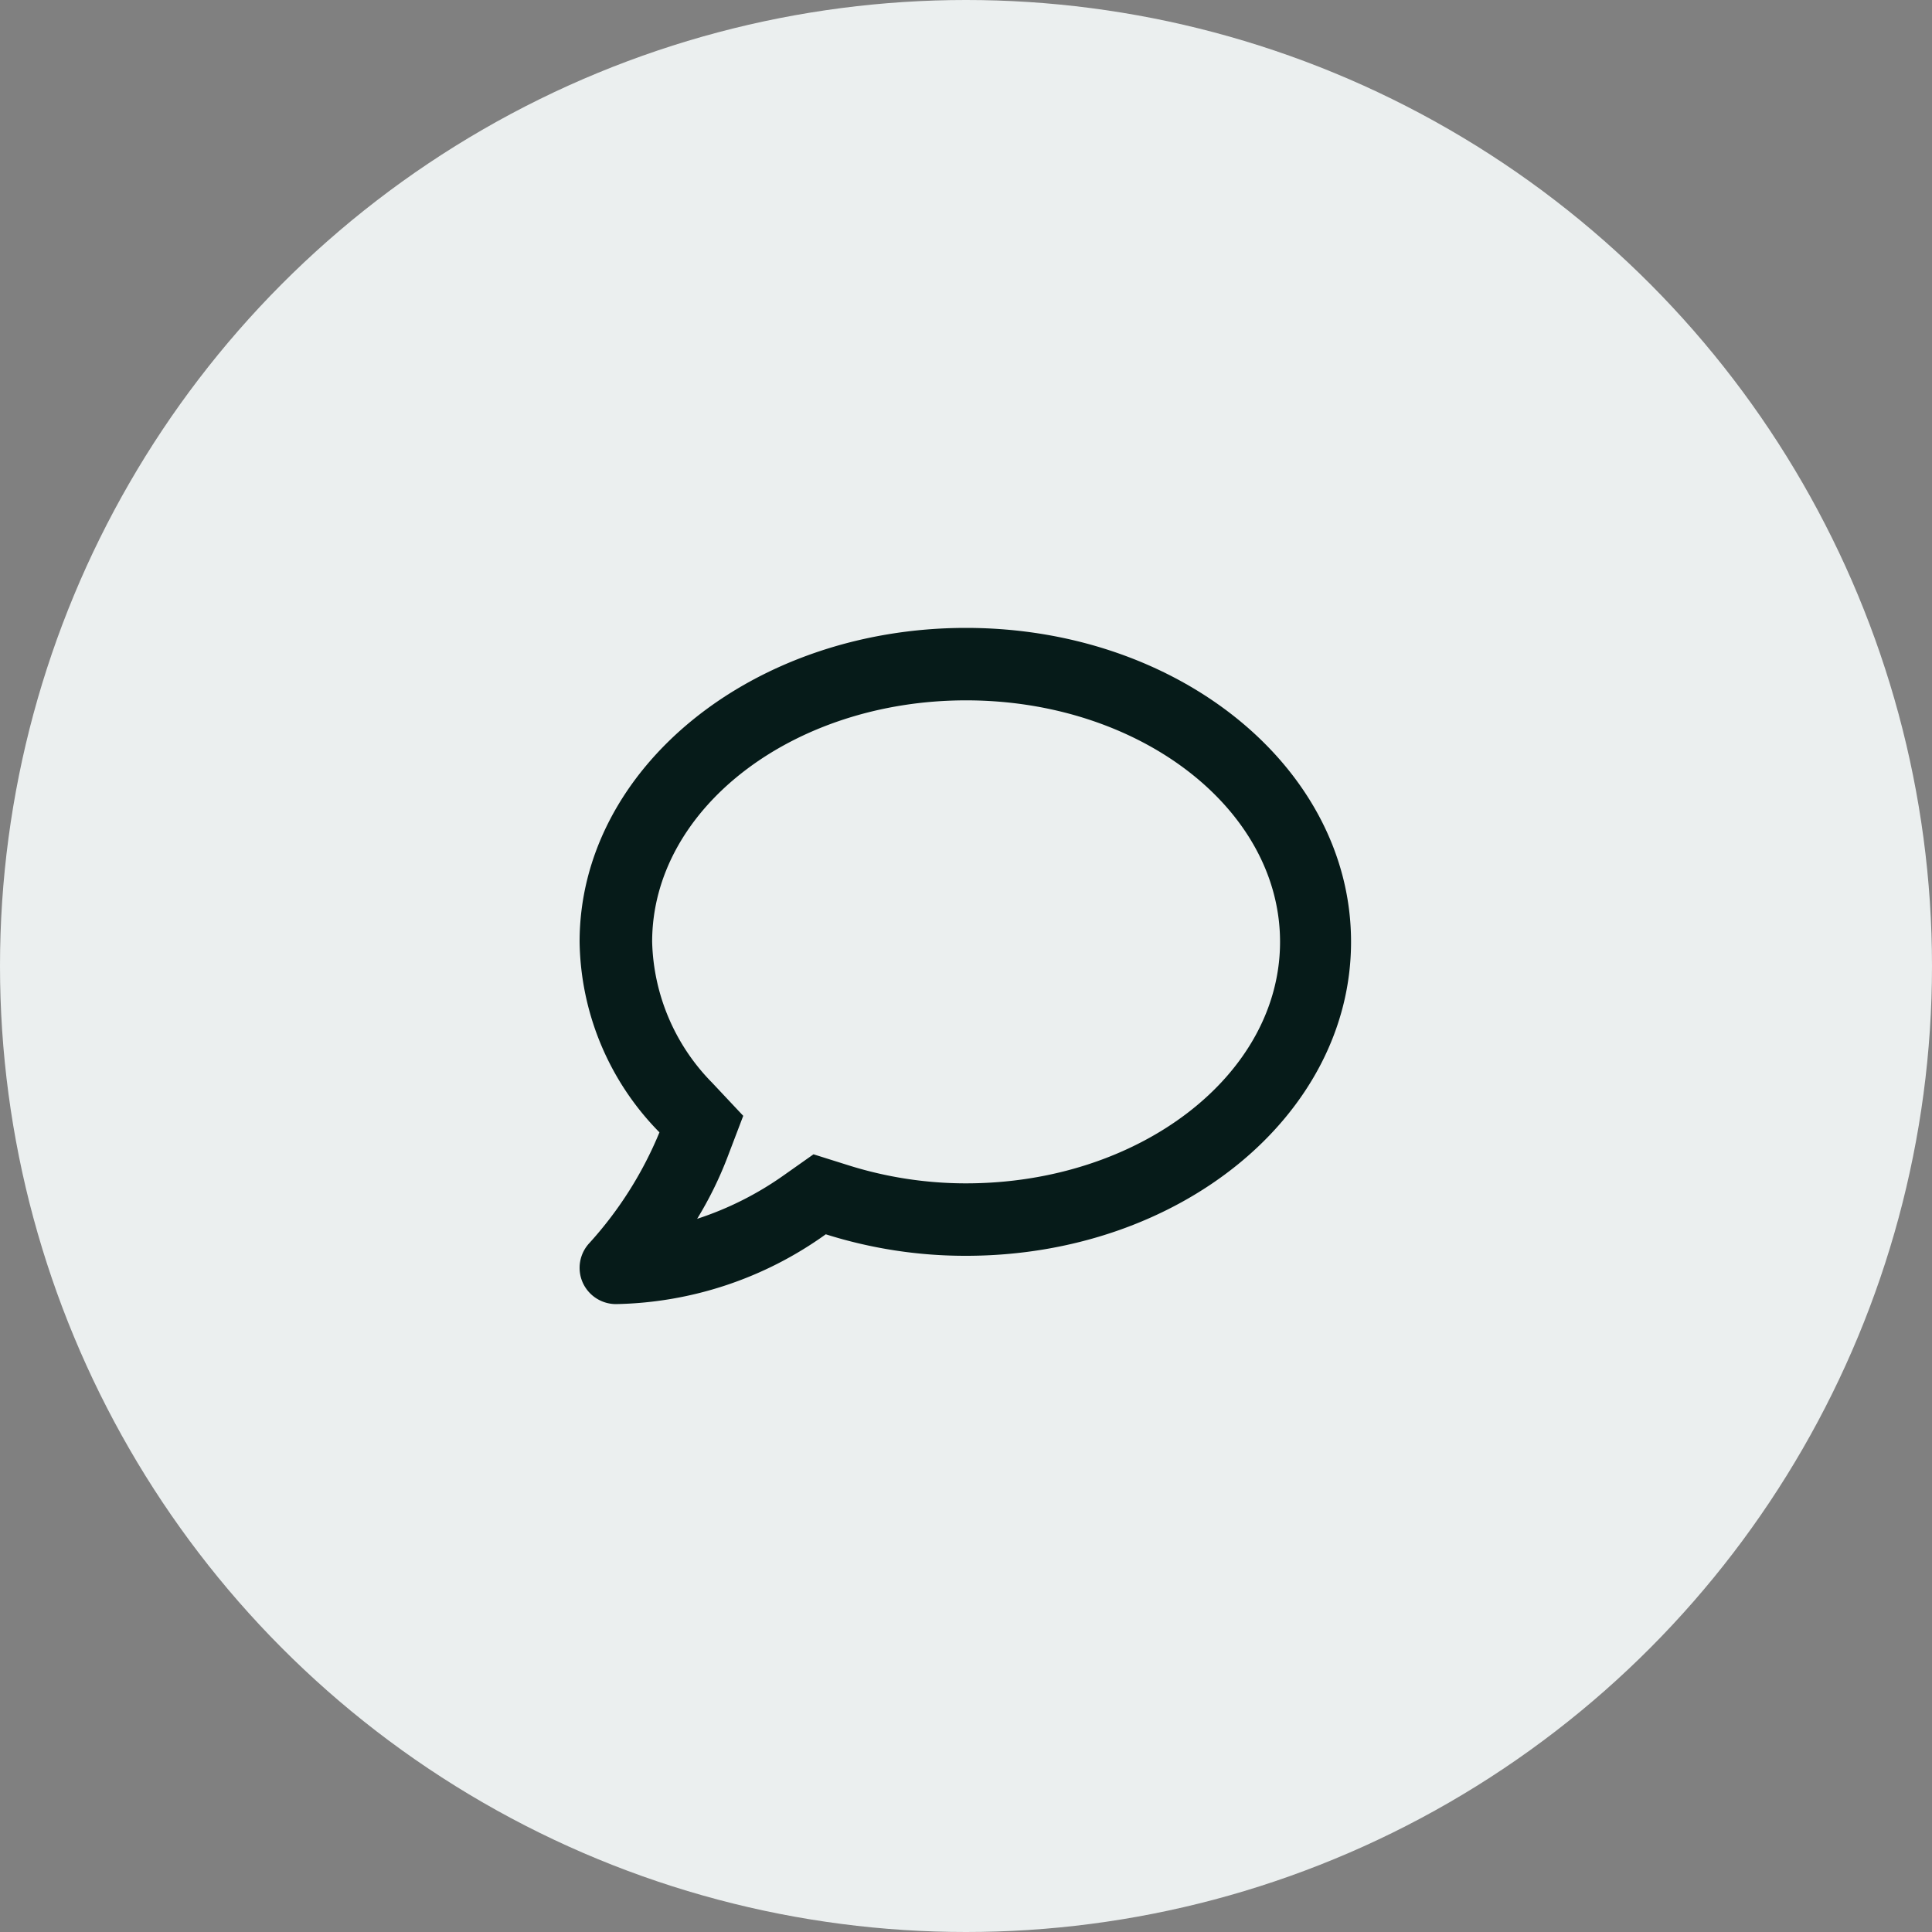 <svg xmlns="http://www.w3.org/2000/svg" width="60" height="60" viewBox="0 0 60 60">
  <rect x="0" y="0" width="60" height="60" fill="#808080" stroke="none"/>
  <g id="グループ_329" data-name="グループ 329" transform="translate(-380 -4031)">
    <g id="グループ_517" data-name="グループ 517">
      <circle id="楕円形_22" data-name="楕円形 22" cx="30" cy="30" r="30" transform="translate(380 4031)" fill="#ebefef"/>
      <path id="パス_88339" data-name="パス 88339" d="M12-19.5c-6.628,0-12,4.364-12,9.75a8.591,8.591,0,0,0,2.48,5.916A11.812,11.812,0,0,1,.308-.4,1.128,1.128,0,0,0,.091.818,1.134,1.134,0,0,0,1.125,1.5,11.525,11.525,0,0,0,7.645-.668,14.366,14.366,0,0,0,12,0c6.628,0,11.958-4.365,11.958-9.75S18.628-19.5,12-19.5ZM12-2.25a12.163,12.163,0,0,1-3.674-.568L7.264-3.152l-.914.645a10.03,10.03,0,0,1-2.7,1.359,11.569,11.569,0,0,0,.932-1.887l.5-1.312L4.118-5.373A6.458,6.458,0,0,1,2.253-9.75c0-4.137,4.371-7.5,9.75-7.5s9.75,3.363,9.75,7.5S17.381-2.25,12-2.25Z" transform="translate(398 4070)" fill="#061b19"/>
    </g>
  </g>
</svg>
